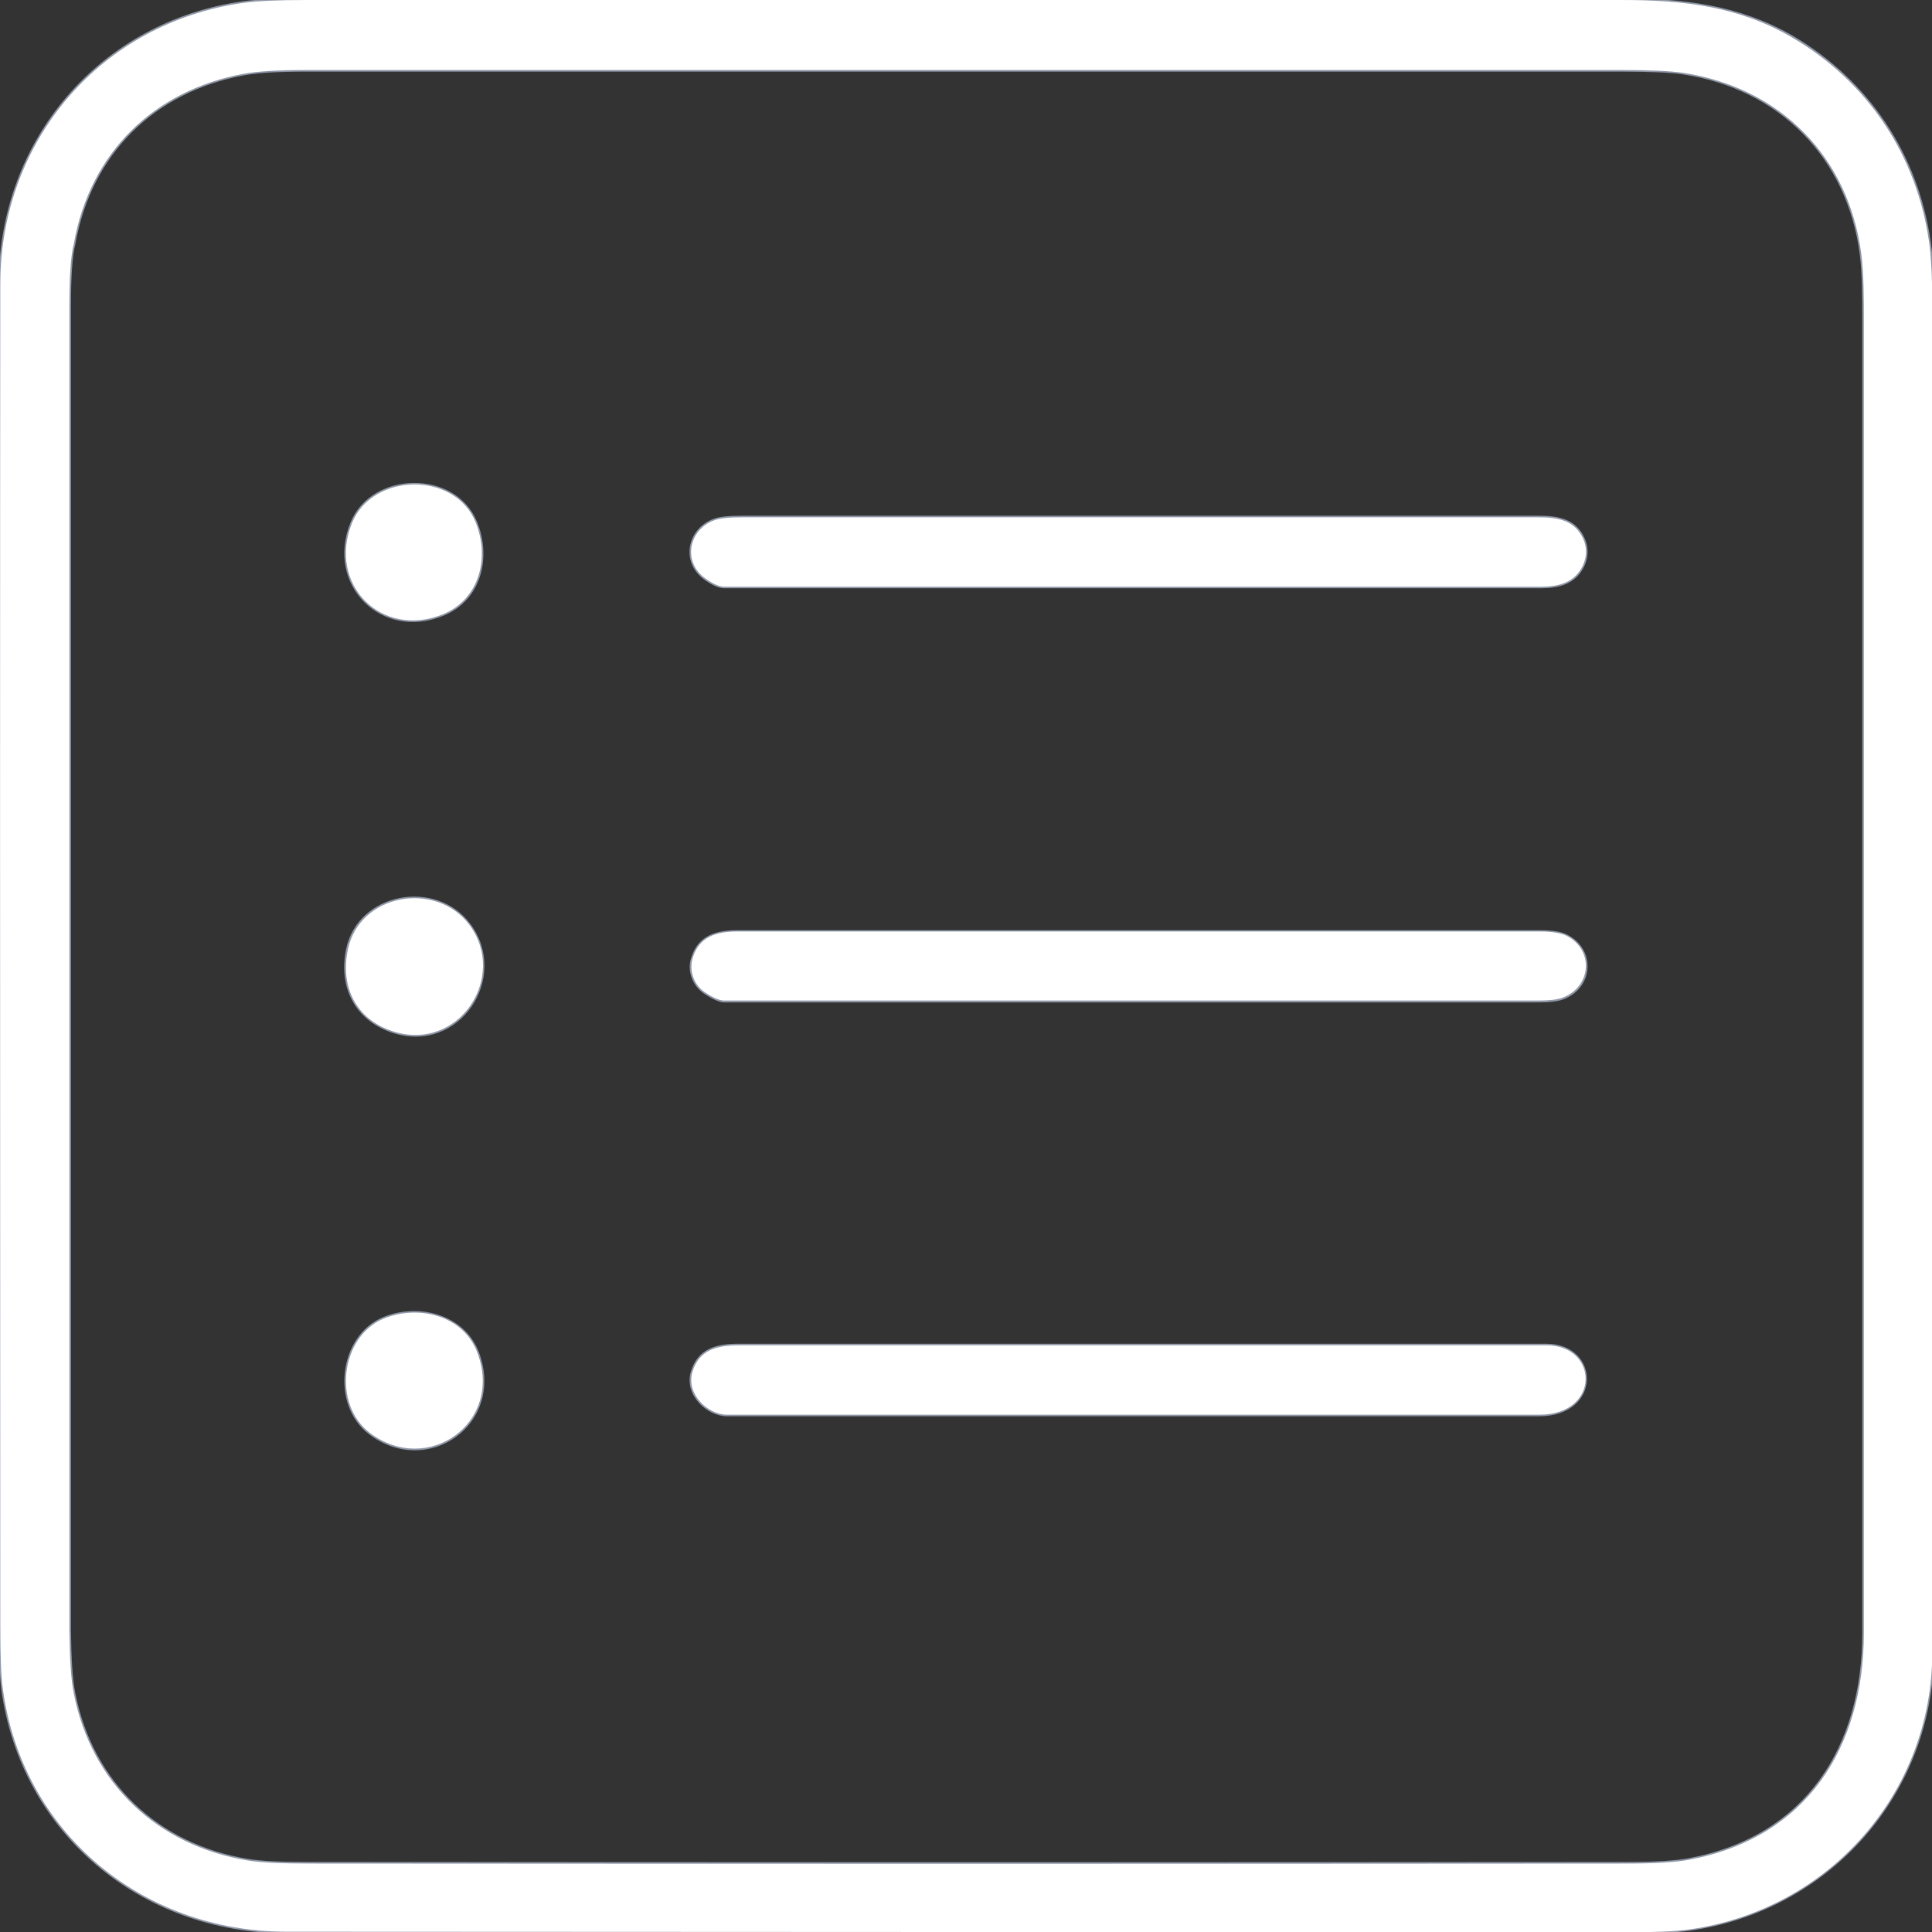 <?xml version="1.0" encoding="utf-8"?>
<!-- Generator: Adobe Illustrator 27.9.0, SVG Export Plug-In . SVG Version: 6.00 Build 0)  -->
<svg version="1.1" id="Ebene_1" xmlns="http://www.w3.org/2000/svg" xmlns:xlink="http://www.w3.org/1999/xlink" x="0px" y="0px"
	 viewBox="0 0 612.5 612.5" style="enable-background:new 0 0 612.5 612.5;" xml:space="preserve">
<rect x="0" y="0" width="612.5" height="612.5" fill="#333333" stroke="none"/>
<style type="text/css">
	.st0{fill:none;stroke:#9098A8;}
	.st1{fill:#FFFFFF;}
</style>
<g>
	<path vector-effect="non-scaling-stroke" class="st0" d="M0.9,535.4c6.1,45.5,44.1,77,89.9,77c141.6,0.1,283.1,0.1,424.7,0.1
		c8.9,0,15.6-0.3,20-0.9c44.2-6.2,77.1-43.2,77.1-88.1c0.1-142.2,0.1-284.5,0-426.7c0-8.9-0.3-15.5-1-20
		c-3.9-27.6-19.5-51-43.6-65.1C551.1,2,533.5,0,514.1,0c-139,0-278,0-417,0c-8.9,0-15.6,0.3-20,0.9C32.1,7.2,0.1,44.5,0.1,90
		C0,177.2,0,319,0.1,515.4C0.1,524.6,0.4,531.3,0.9,535.4"/>
	<path vector-effect="non-scaling-stroke" class="st0" d="M23.4,536.9c5.6,28.5,26.5,48.2,55,52.9c4,0.7,10.7,1,20,1
		c139.1,0.1,278.1,0.1,417.2,0c9,0,15.6-0.4,19.9-1.2c37.3-7,55.4-35.6,55.4-72c0-138.6,0-277.3,0-415.9c0-6.9,0-14.8-0.8-21.1
		c-4-30.9-25.7-52.8-56.4-57.5c-3.9-0.6-10.5-0.9-19.9-0.9c-138.9,0-277.8,0-416.7,0c-9,0-15.6,0.4-19.9,1.2
		c-28.6,5.3-48.7,25.1-53.8,53.9C22.4,81.2,22,87.9,22,97c0,140,0,280,0,419.9C22.1,525.9,22.5,532.5,23.4,536.9"/>
	<path vector-effect="non-scaling-stroke" class="st0" d="M111.6,165.8c-7.9,19.4,9.5,36.9,28.9,28.9c11.6-4.8,14.8-17.9,10.3-29
		C144.2,149.3,118.1,149.8,111.6,165.8"/>
	<path vector-effect="non-scaling-stroke" class="st0" d="M223.5,183.3c2.5,1.8,4.5,2.7,6.1,2.7c86.3,0,172.6,0,258.9,0
		c5.7,0,10.5-1.3,13.1-6.3c1.7-3.3,1.6-6.6-0.2-9.9c-2.9-5.1-8-5.8-14-5.8c-84,0-168,0-252,0c-4.3,0-7.4,0.3-9.1,1
		C218.4,168,216.3,178,223.5,183.3"/>
	<path vector-effect="non-scaling-stroke" class="st0" d="M124.4,326.9c21,7,36.7-17.2,24.3-33.7c-10.5-14.1-34.8-9.9-38.5,7.8
		C107.8,312.9,112.9,323,124.4,326.9"/>
	<path vector-effect="non-scaling-stroke" class="st0" d="M223.5,314.6c2.7,1.8,4.8,2.7,6.1,2.7c85.9,0,171.8,0,257.8,0
		c3.8,0,6.5-0.3,8.2-1c9-3.5,9.8-15,1.1-19.5c-1.8-1-4.8-1.4-8.7-1.4c-84.7,0-169.4,0-254.1,0c-6.8,0-12.1,1.6-14.2,8.1
		C218.2,307.5,219.9,312.2,223.5,314.6"/>
	<path vector-effect="non-scaling-stroke" class="st0" d="M117.3,454.3c18.2,13.8,42.3-3.1,34.1-25.3c-4.5-12-19-15.5-29.9-10.9
		C107.9,423.9,105.4,445.3,117.3,454.3"/>
	<path vector-effect="non-scaling-stroke" class="st0" d="M219.5,435c-2.1,6.9,4.8,13.5,11,13.5c85.8,0,171.6,0,257.4,0
		c19.5,0,18.9-22,2.3-22c-85.3,0-170.7,0-256,0C227.1,426.5,221.6,428,219.5,435"/>
</g>
<path class="st1" d="M90.8,612.4c-45.8,0-83.8-31.5-89.9-77c-0.6-4.1-0.8-10.8-0.8-20C0,319,0,177.2,0.1,90
	c0-45.5,32-82.8,77.1-89.1c4.4-0.6,11-0.9,20-0.9c139,0,278-0.1,417,0c19.4,0,37,2,53.8,11.8c24.2,14.1,39.7,37.5,43.6,65.1
	c0.6,4.4,1,11.1,1,20c0.1,142.2,0.1,284.5,0,426.7c0,44.9-32.8,81.9-77.1,88.1c-4.4,0.6-11,0.9-20,0.9
	C373.9,612.5,232.3,612.5,90.8,612.4z M23.4,536.9c5.6,28.5,26.5,48.2,55,52.9c4,0.7,10.7,1,20,1c139.1,0.1,278.1,0.1,417.2,0
	c9,0,15.6-0.4,19.9-1.2c37.3-7,55.4-35.6,55.4-72c0-138.6,0-277.3,0-415.9c0-6.9,0-14.8-0.8-21.1c-4-30.9-25.7-52.8-56.4-57.5
	c-3.9-0.6-10.5-0.9-19.9-0.9c-138.9,0-277.8,0-416.7,0c-9,0-15.6,0.4-19.9,1.2c-28.6,5.3-48.7,25.1-53.8,53.9
	C22.4,81.2,22,87.9,22,97c0,140,0,280,0,419.9C22.1,525.9,22.5,532.5,23.4,536.9z"/>
<g>
	<path class="st1" d="M140.5,194.7c-19.4,8-36.8-9.4-28.9-28.9c6.5-16,32.6-16.5,39.2-0.2C155.3,176.7,152.1,189.9,140.5,194.7z"/>
	<path class="st1" d="M223.5,183.3c-7.2-5.3-5.1-15.3,2.8-18.3c1.7-0.7,4.8-1,9.1-1c84,0,168,0,252,0c6,0,11.1,0.7,14,5.8
		c1.8,3.2,1.9,6.5,0.2,9.9c-2.6,5-7.4,6.3-13.1,6.3c-86.3,0-172.6,0-258.9,0C228,186,226,185.1,223.5,183.3z"/>
	<path class="st1" d="M124.4,326.9c-11.5-3.8-16.6-14-14.1-25.9c3.7-17.7,27.9-21.9,38.5-7.8C161.1,309.7,145.4,333.8,124.4,326.9z"
		/>
	<path class="st1" d="M223.5,314.6c-3.6-2.4-5.2-7.1-3.8-11.2c2.1-6.5,7.5-8.1,14.2-8.1c84.7,0,169.4,0,254.1,0c4,0,6.9,0.5,8.7,1.4
		c8.7,4.5,7.8,16-1.1,19.5c-1.7,0.7-4.4,1-8.2,1c-85.9,0-171.8,0-257.8,0C228.2,317.2,226.2,316.4,223.5,314.6z"/>
	<path class="st1" d="M117.3,454.3c-11.9-9-9.4-30.4,4.2-36.2c11-4.6,25.5-1.2,29.9,10.9C159.6,451.2,135.5,468,117.3,454.3z"/>
	<path class="st1" d="M230.5,448.5c-6.2,0-13-6.6-11-13.5c2.1-7,7.6-8.5,14.8-8.5c85.3,0,170.7,0,256,0c16.6,0,17.2,22-2.3,22
		C402.2,448.5,316.3,448.5,230.5,448.5z"/>
</g>
</svg>
